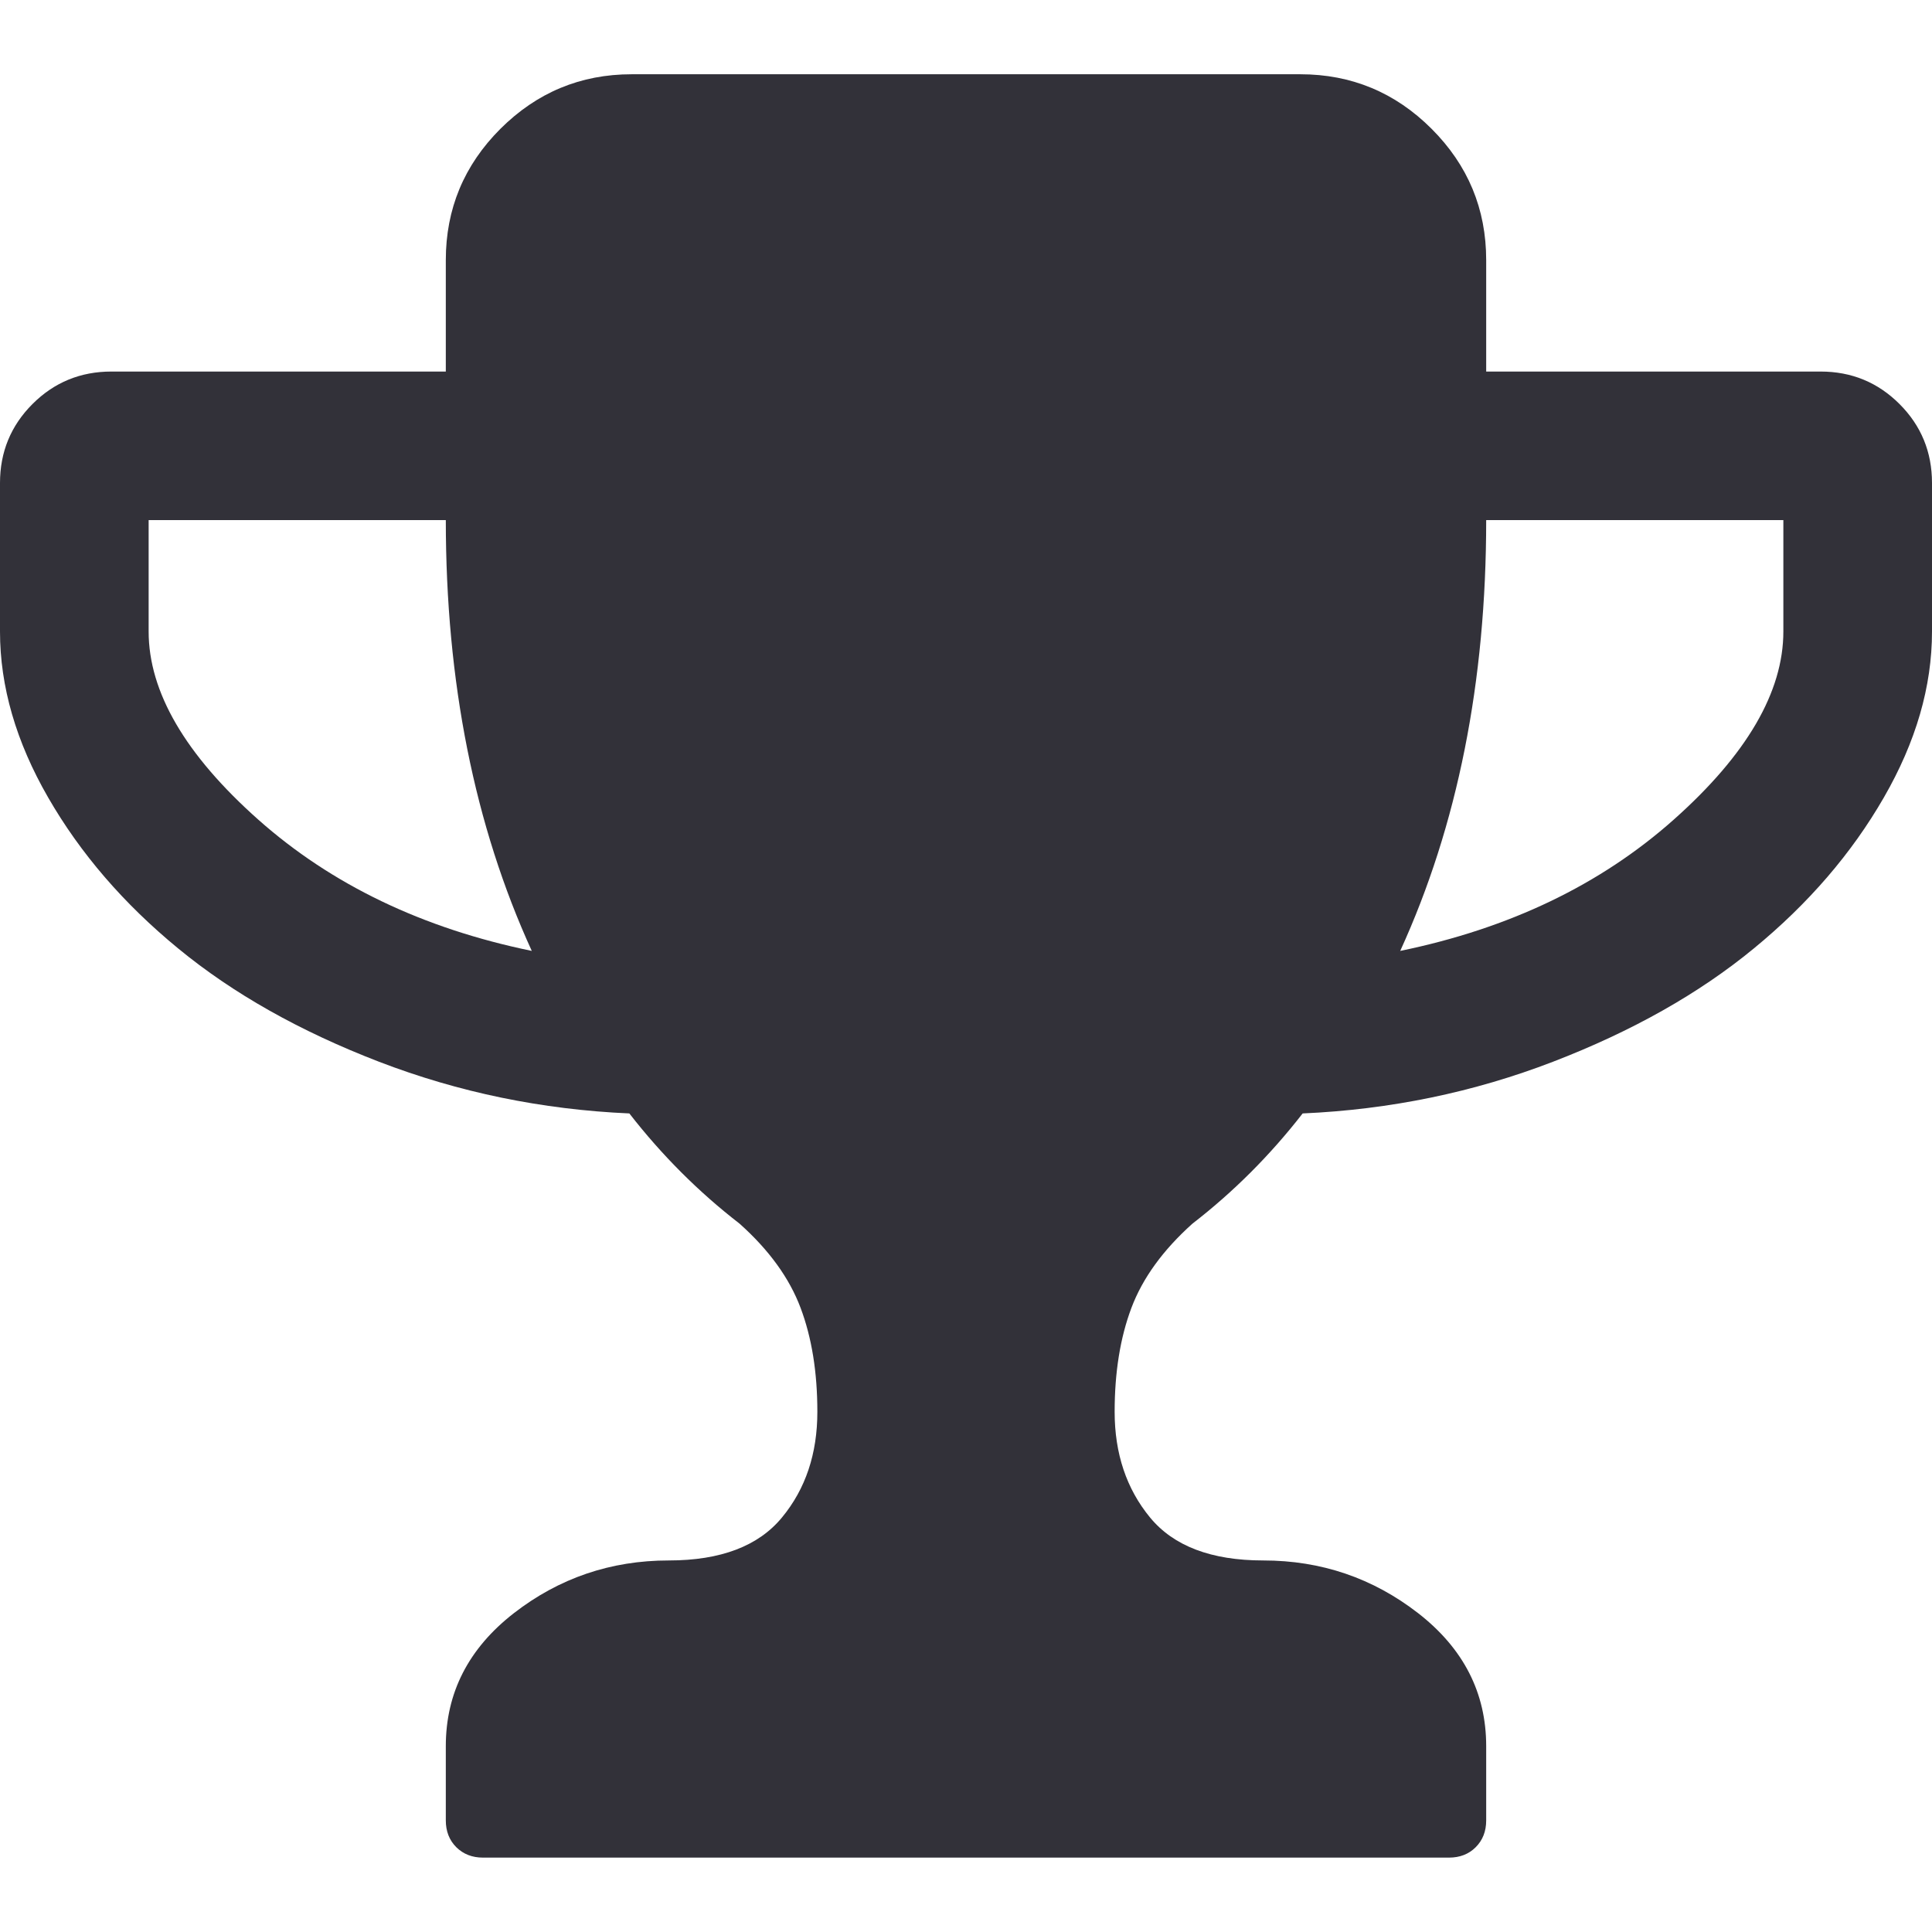 <svg width="16" height="16" viewBox="0 0 16 16" fill="none" xmlns="http://www.w3.org/2000/svg">
<g clip-path="url(#clip0_4893_21706)">
<path d="M15.731 3.346C15.551 3.166 15.333 3.077 15.077 3.077H12.308V2.154C12.308 1.73 12.157 1.368 11.856 1.067C11.555 0.766 11.192 0.615 10.769 0.615H5.231C4.808 0.615 4.446 0.766 4.144 1.067C3.843 1.368 3.692 1.73 3.692 2.154V3.077H0.923C0.667 3.077 0.449 3.166 0.269 3.346C0.09 3.525 0 3.743 0 4V5.23C0 5.685 0.133 6.144 0.399 6.605C0.665 7.067 1.024 7.484 1.476 7.855C1.928 8.227 2.482 8.54 3.139 8.793C3.797 9.046 4.487 9.189 5.212 9.221C5.481 9.567 5.785 9.871 6.125 10.134C6.369 10.352 6.537 10.584 6.63 10.831C6.723 11.078 6.769 11.365 6.769 11.692C6.769 12.038 6.672 12.33 6.476 12.567C6.281 12.804 5.968 12.923 5.539 12.923C5.058 12.923 4.63 13.069 4.255 13.36C3.88 13.652 3.692 14.019 3.692 14.461V15.076C3.692 15.166 3.721 15.24 3.779 15.298C3.837 15.355 3.91 15.384 4 15.384H12C12.09 15.384 12.164 15.355 12.221 15.298C12.279 15.24 12.308 15.166 12.308 15.076V14.461C12.308 14.019 12.12 13.652 11.745 13.36C11.37 13.069 10.942 12.923 10.461 12.923C10.032 12.923 9.719 12.804 9.524 12.567C9.329 12.33 9.231 12.038 9.231 11.692C9.231 11.365 9.277 11.078 9.37 10.831C9.463 10.584 9.632 10.352 9.875 10.134C10.215 9.871 10.519 9.567 10.788 9.221C11.513 9.189 12.204 9.046 12.861 8.793C13.518 8.54 14.072 8.227 14.524 7.855C14.976 7.484 15.335 7.067 15.601 6.605C15.867 6.144 16 5.686 16 5.23V4C16 3.743 15.91 3.525 15.731 3.346ZM2.139 6.788C1.534 6.25 1.231 5.73 1.231 5.23V4.307H3.692C3.692 5.647 3.929 6.836 4.404 7.875C3.5 7.689 2.745 7.326 2.139 6.788ZM14.769 5.23C14.769 5.73 14.466 6.25 13.861 6.788C13.255 7.327 12.5 7.689 11.596 7.875C12.071 6.836 12.308 5.647 12.308 4.307H14.769V5.23V5.23Z" fill="#323139"/>
</g>
<defs>
<clipPath id="clip0_4893_21706">
<rect width="16" height="16" fill="white"/>
</clipPath>
</defs>
</svg>

